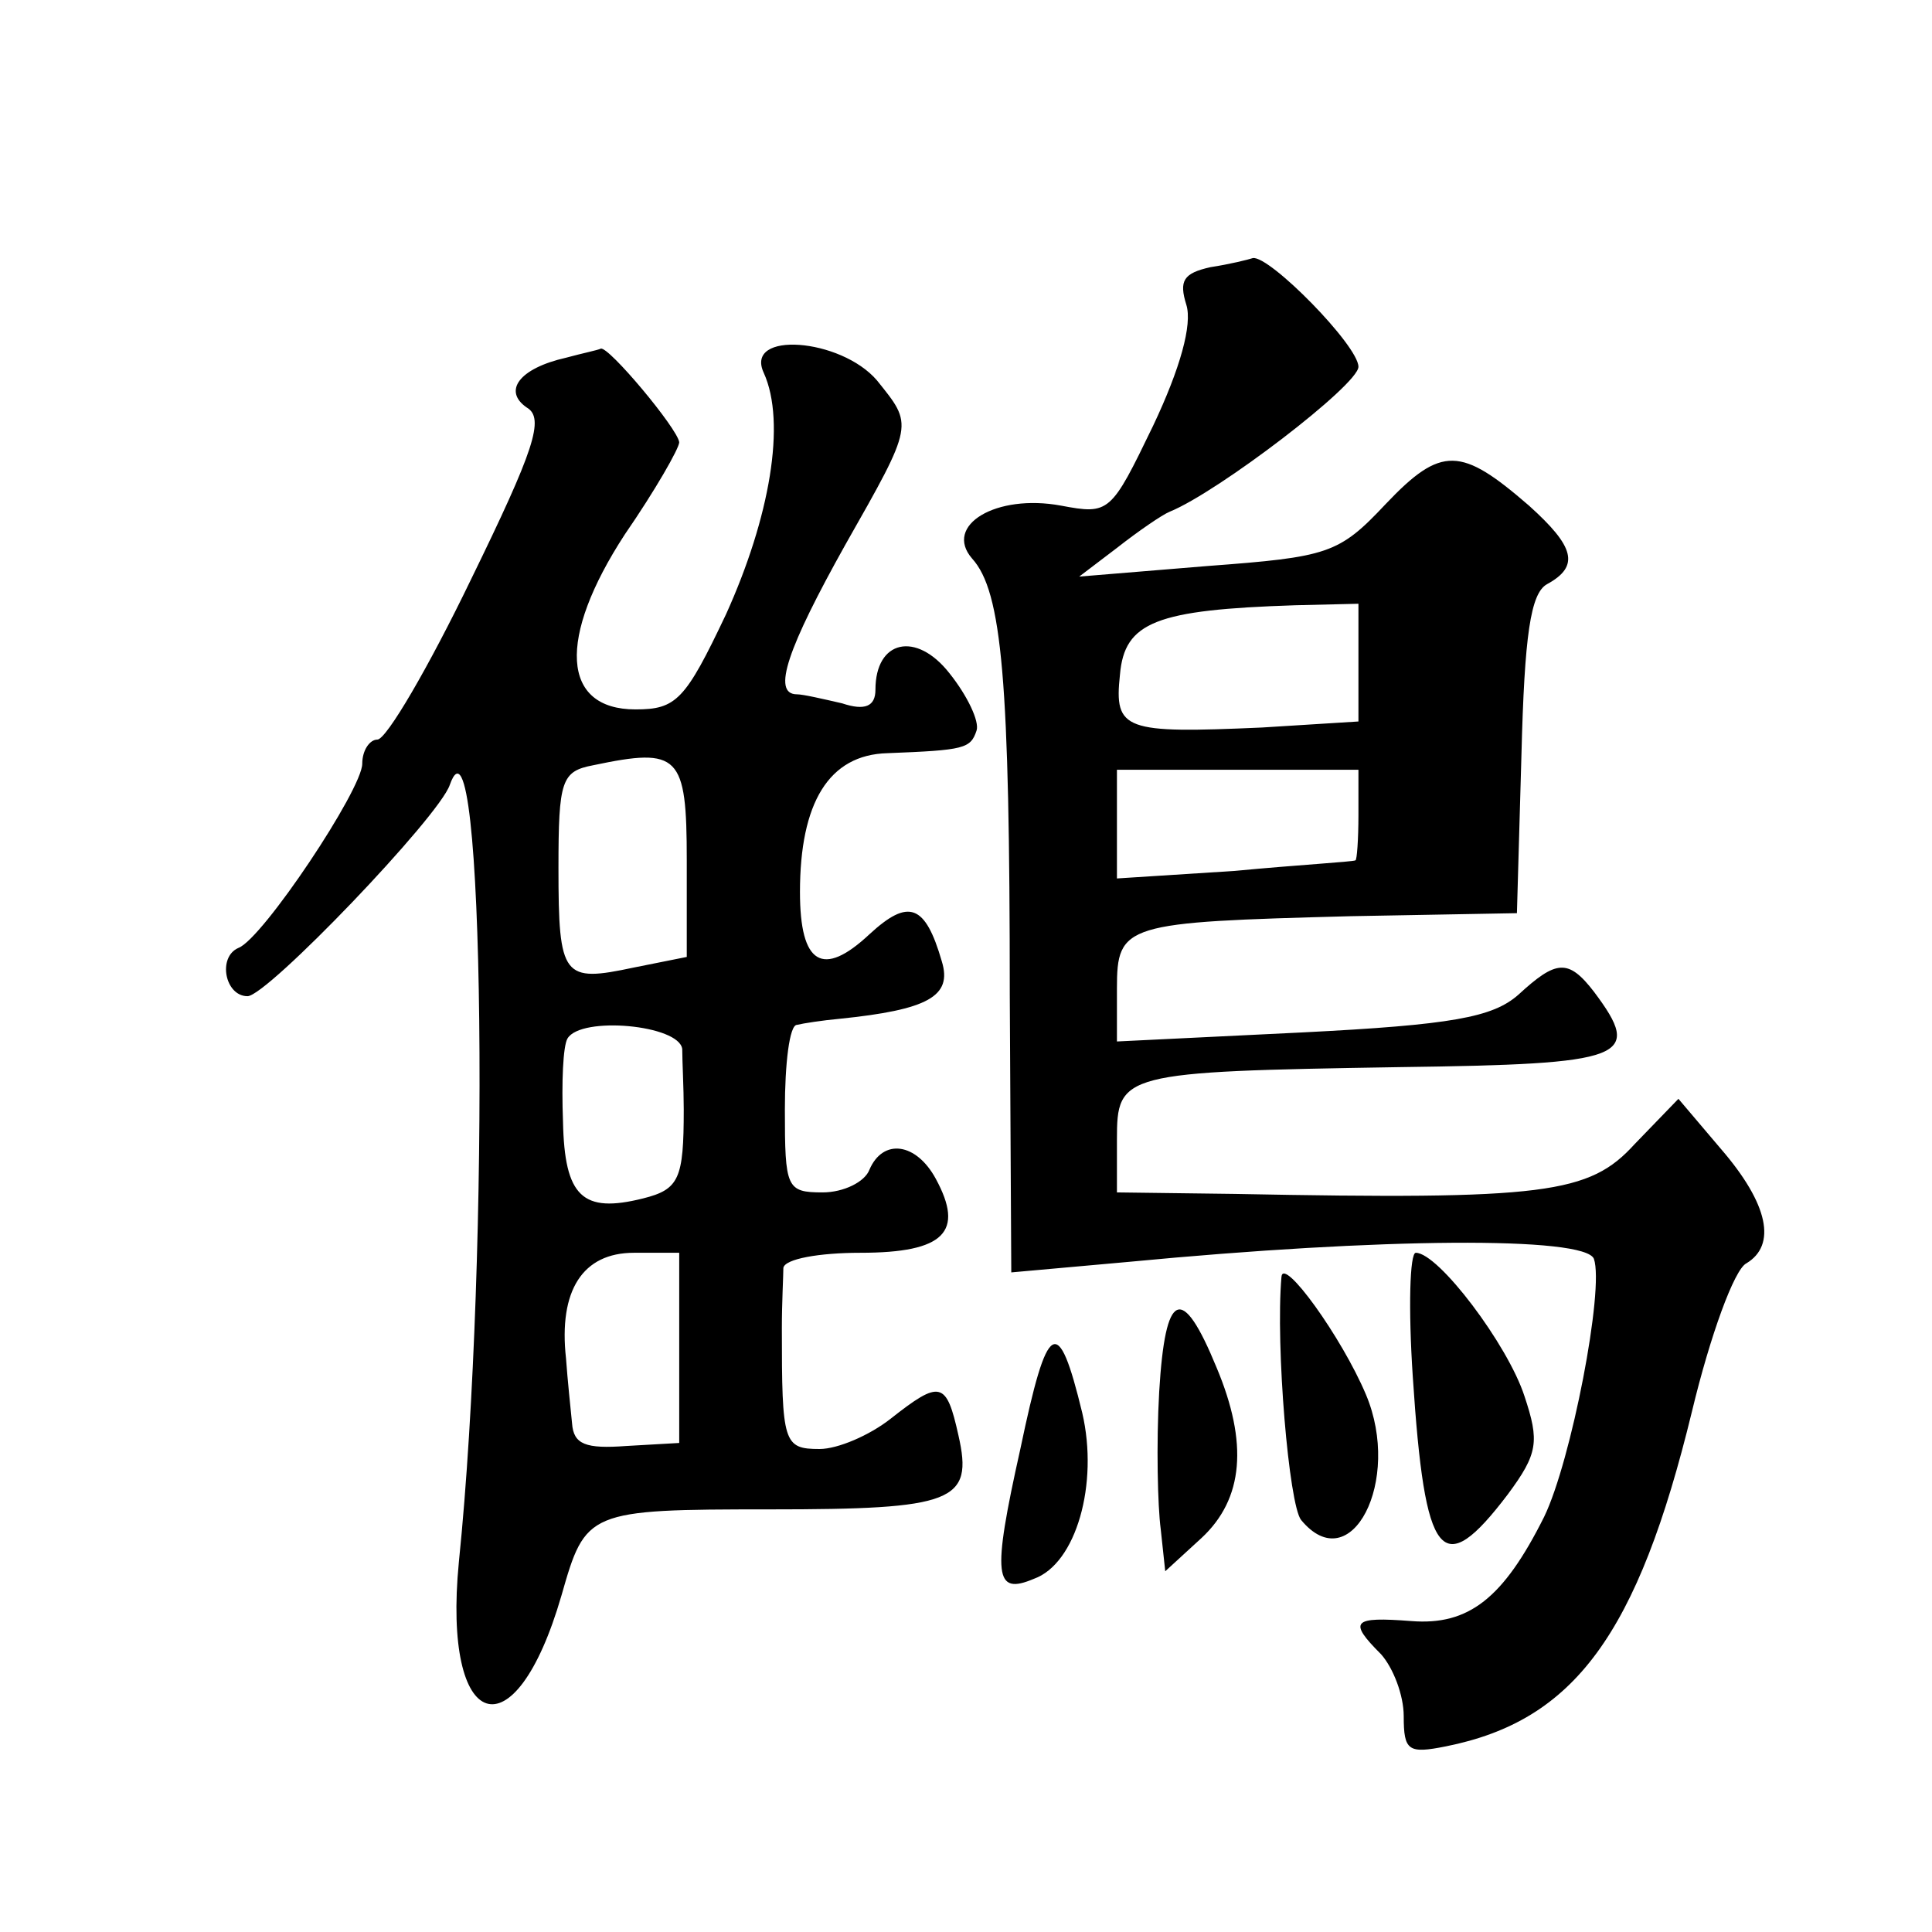 <?xml version="1.0" standalone="no"?>
<!DOCTYPE svg PUBLIC "-//W3C//DTD SVG 20010904//EN"
 "http://www.w3.org/TR/2001/REC-SVG-20010904/DTD/svg10.dtd">
<svg version="1.0" xmlns="http://www.w3.org/2000/svg"
 width="128pt" height="128pt" viewBox="0 0 128 128"
 preserveAspectRatio="xMidYMid meet">
<g transform="translate(0,128) scale(0.1,-0.1)"
fill="#0" stroke="none">
<path d="M802 1103 c-18 -4 -21 -9 -16 -25 4 -13 -4 -42 -22 -80 -28 -58 -29 -59
-61 -53 -43 8 -78 -13 -59 -35 20 -22 25 -81 25 -289 l1 -184 78 7 c167 16 302
17 308 2 7 -20 -15 -134 -33 -171 -27 -54 -50 -72 -88 -69 -39 3 -42 0 -20 -22
8 -9 15 -27 15 -41 0 -23 3 -25 28 -20 85 17 127 74 163 222 12 50 28 94 36 98
20 12 15 39 -17 76 l-28 33 -29 -30 c-30 -33 -59 -37 -265 -33 l-78 1 0 35 c0 44
3 45 187 48 151 2 162 6 129 50 -17 22 -25 21 -50 -2 -17 -15 -44 -20 -143 -25
l-123 -6 0 35 c0 43 5 44 155 48 l110 2 3 105 c2 79 6 107 17 113 22 12 18 25 -12
52 -45 39 -58 40 -95 1 -31 -33 -38 -35 -118 -41 l-85 -7 25 19 c14 11 30 22 35
24 32 13 125 84 125 96 0 14 -59 74 -70 72 -3 -1 -15 -4 -28 -6z m98 -262 l0 -39
-64 -4 c-91 -4 -98 -2 -94 35 3 35 24 43 116 46 l42 1 0 -39z m0 -101 c0 -16 -1
-30 -2 -30 -2 -1 -38 -3 -80 -7 l-78 -5 0 36 0 36 80 0 80 0 0 -30z M375 1043 c-31
-7 -42 -22 -26 -33 12 -7 5 -28 -37 -114 -28 -58 -56 -106 -62 -106 -5 0 -10 -7
-10 -16 0 -17 -66 -116 -82 -122 -14 -6 -9 -32 6 -32 13 0 127 119 134 140 23 65
27 -310 6 -515 -11 -113 37 -129 68 -22 16 56 17 57 138 57 122 0 135 5 125 49
-8 36 -12 37 -45 11 -14 -11 -35 -20 -47 -20 -24 0 -25 4 -25 80 0 17 1 35 1 40
1 6 24 10 51 10 56 0 69 14 50 49 -13 24 -35 27 -44 6 -3 -8 -17 -15 -31 -15 -24
0 -25 3 -25 55 0 30 3 56 8 56 4 1 17 3 28 4 59 6 75 15 68 38 -11 38 -22 42 -48
18 -31 -29 -46 -20 -46 28 0 59 19 91 58 92 51 2 55 3 59 15 2 6 -6 23 -18 38 -22
28 -49 22 -49 -11 0 -11 -7 -14 -22 -9 -13 3 -26 6 -30 6 -17 0 -6 31 32 99 46
81 45 79 21 109 -24 28 -88 33 -75 5 15 -33 4 -96 -25 -160 -27 -57 -33 -63 -60
-63 -49 0 -52 47 -7 116 20 29 36 57 36 61 -1 9 -47 64 -52 62 -2 -1 -12 -3 -23
-6z m80 -333 l0 -64 -35 -7 c-47 -10 -50 -7 -50 66 0 58 2 64 23 68 57 12 62 7
62 -63z m-3 -125 c0 -8 1 -26 1 -40 0 -46 -3 -53 -27 -59 -40 -10 -52 1 -53 51
-1 26 0 50 3 55 9 15 74 9 76 -7z m-2 -198 l0 -63 -35 -2 c-27 -2 -35 1 -36 15
-1 10 -3 29 -4 43 -5 45 11 70 45 70 l30 0 0 -63z M936 368 c8 -122 19 -136 63
-78 20 27 21 35 11 65 -11 34 -57 95 -72 95 -4 0 -5 -37 -2 -82z M849 434 c-4 -46
5 -151 13 -161 33 -40 67 26 43 83 -16 38 -55 92 -56 78z M768 358 c-2 -35 -1 -76
1 -91 l3 -28 24 22 c28 26 31 63 10 113 -23 56 -34 51 -38 -16z M676 320 c-19 -85
-17 -97 9 -86 28 10 43 63 32 110 -16 66 -23 62 -41 -24z"/>
</g>
</svg>
